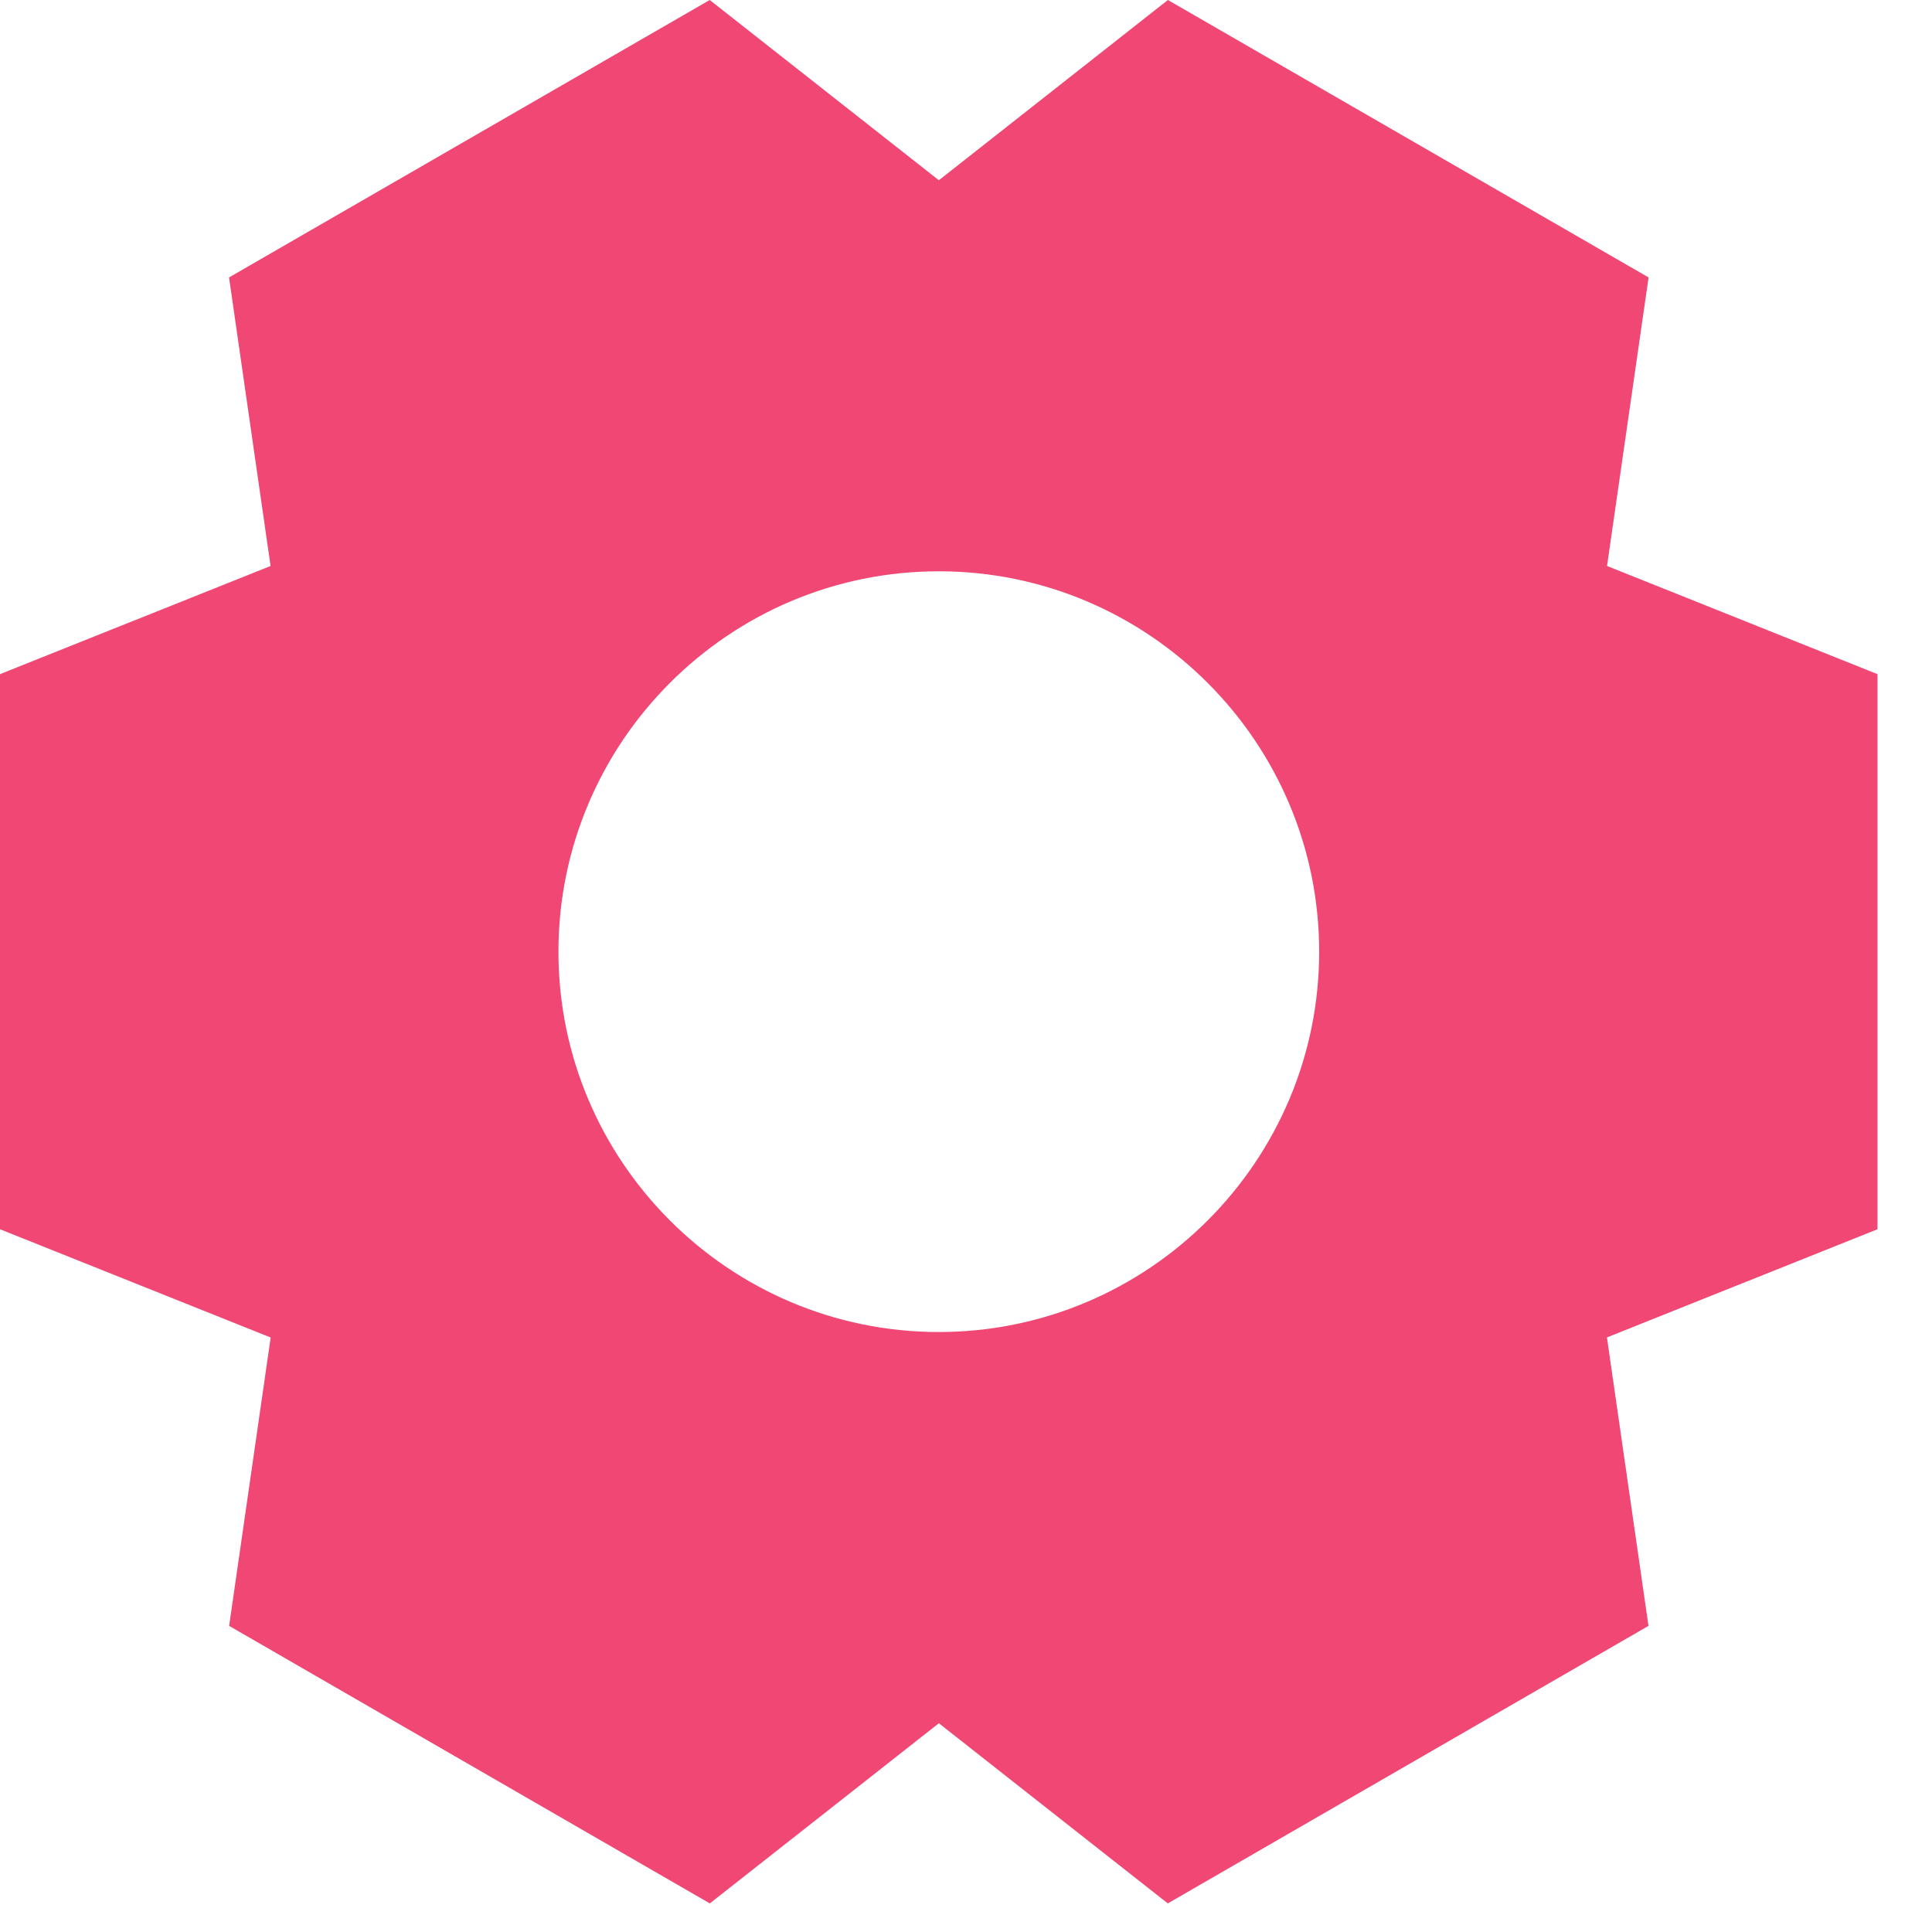 <?xml version="1.0" encoding="UTF-8"?> <svg xmlns="http://www.w3.org/2000/svg" width="20" height="20" viewBox="0 0 20 20" fill="none"><path fill-rule="evenodd" clip-rule="evenodd" d="M9.718 13.789C7.547 13.789 5.781 12.023 5.781 9.852C5.781 7.681 7.547 5.914 9.718 5.914C11.889 5.914 13.656 7.681 13.656 9.852C13.656 12.023 11.889 13.789 9.718 13.789ZM19.436 6.979L16.636 5.859L17.066 2.872L12.09 0L9.719 1.866L7.347 0L2.371 2.872L2.801 5.859L0 6.979V12.725L2.802 13.846L2.372 16.831L7.348 19.704L9.719 17.839L12.089 19.704L17.065 16.831L16.635 13.845L19.436 12.725V6.979Z" fill="#F04774"></path></svg> 